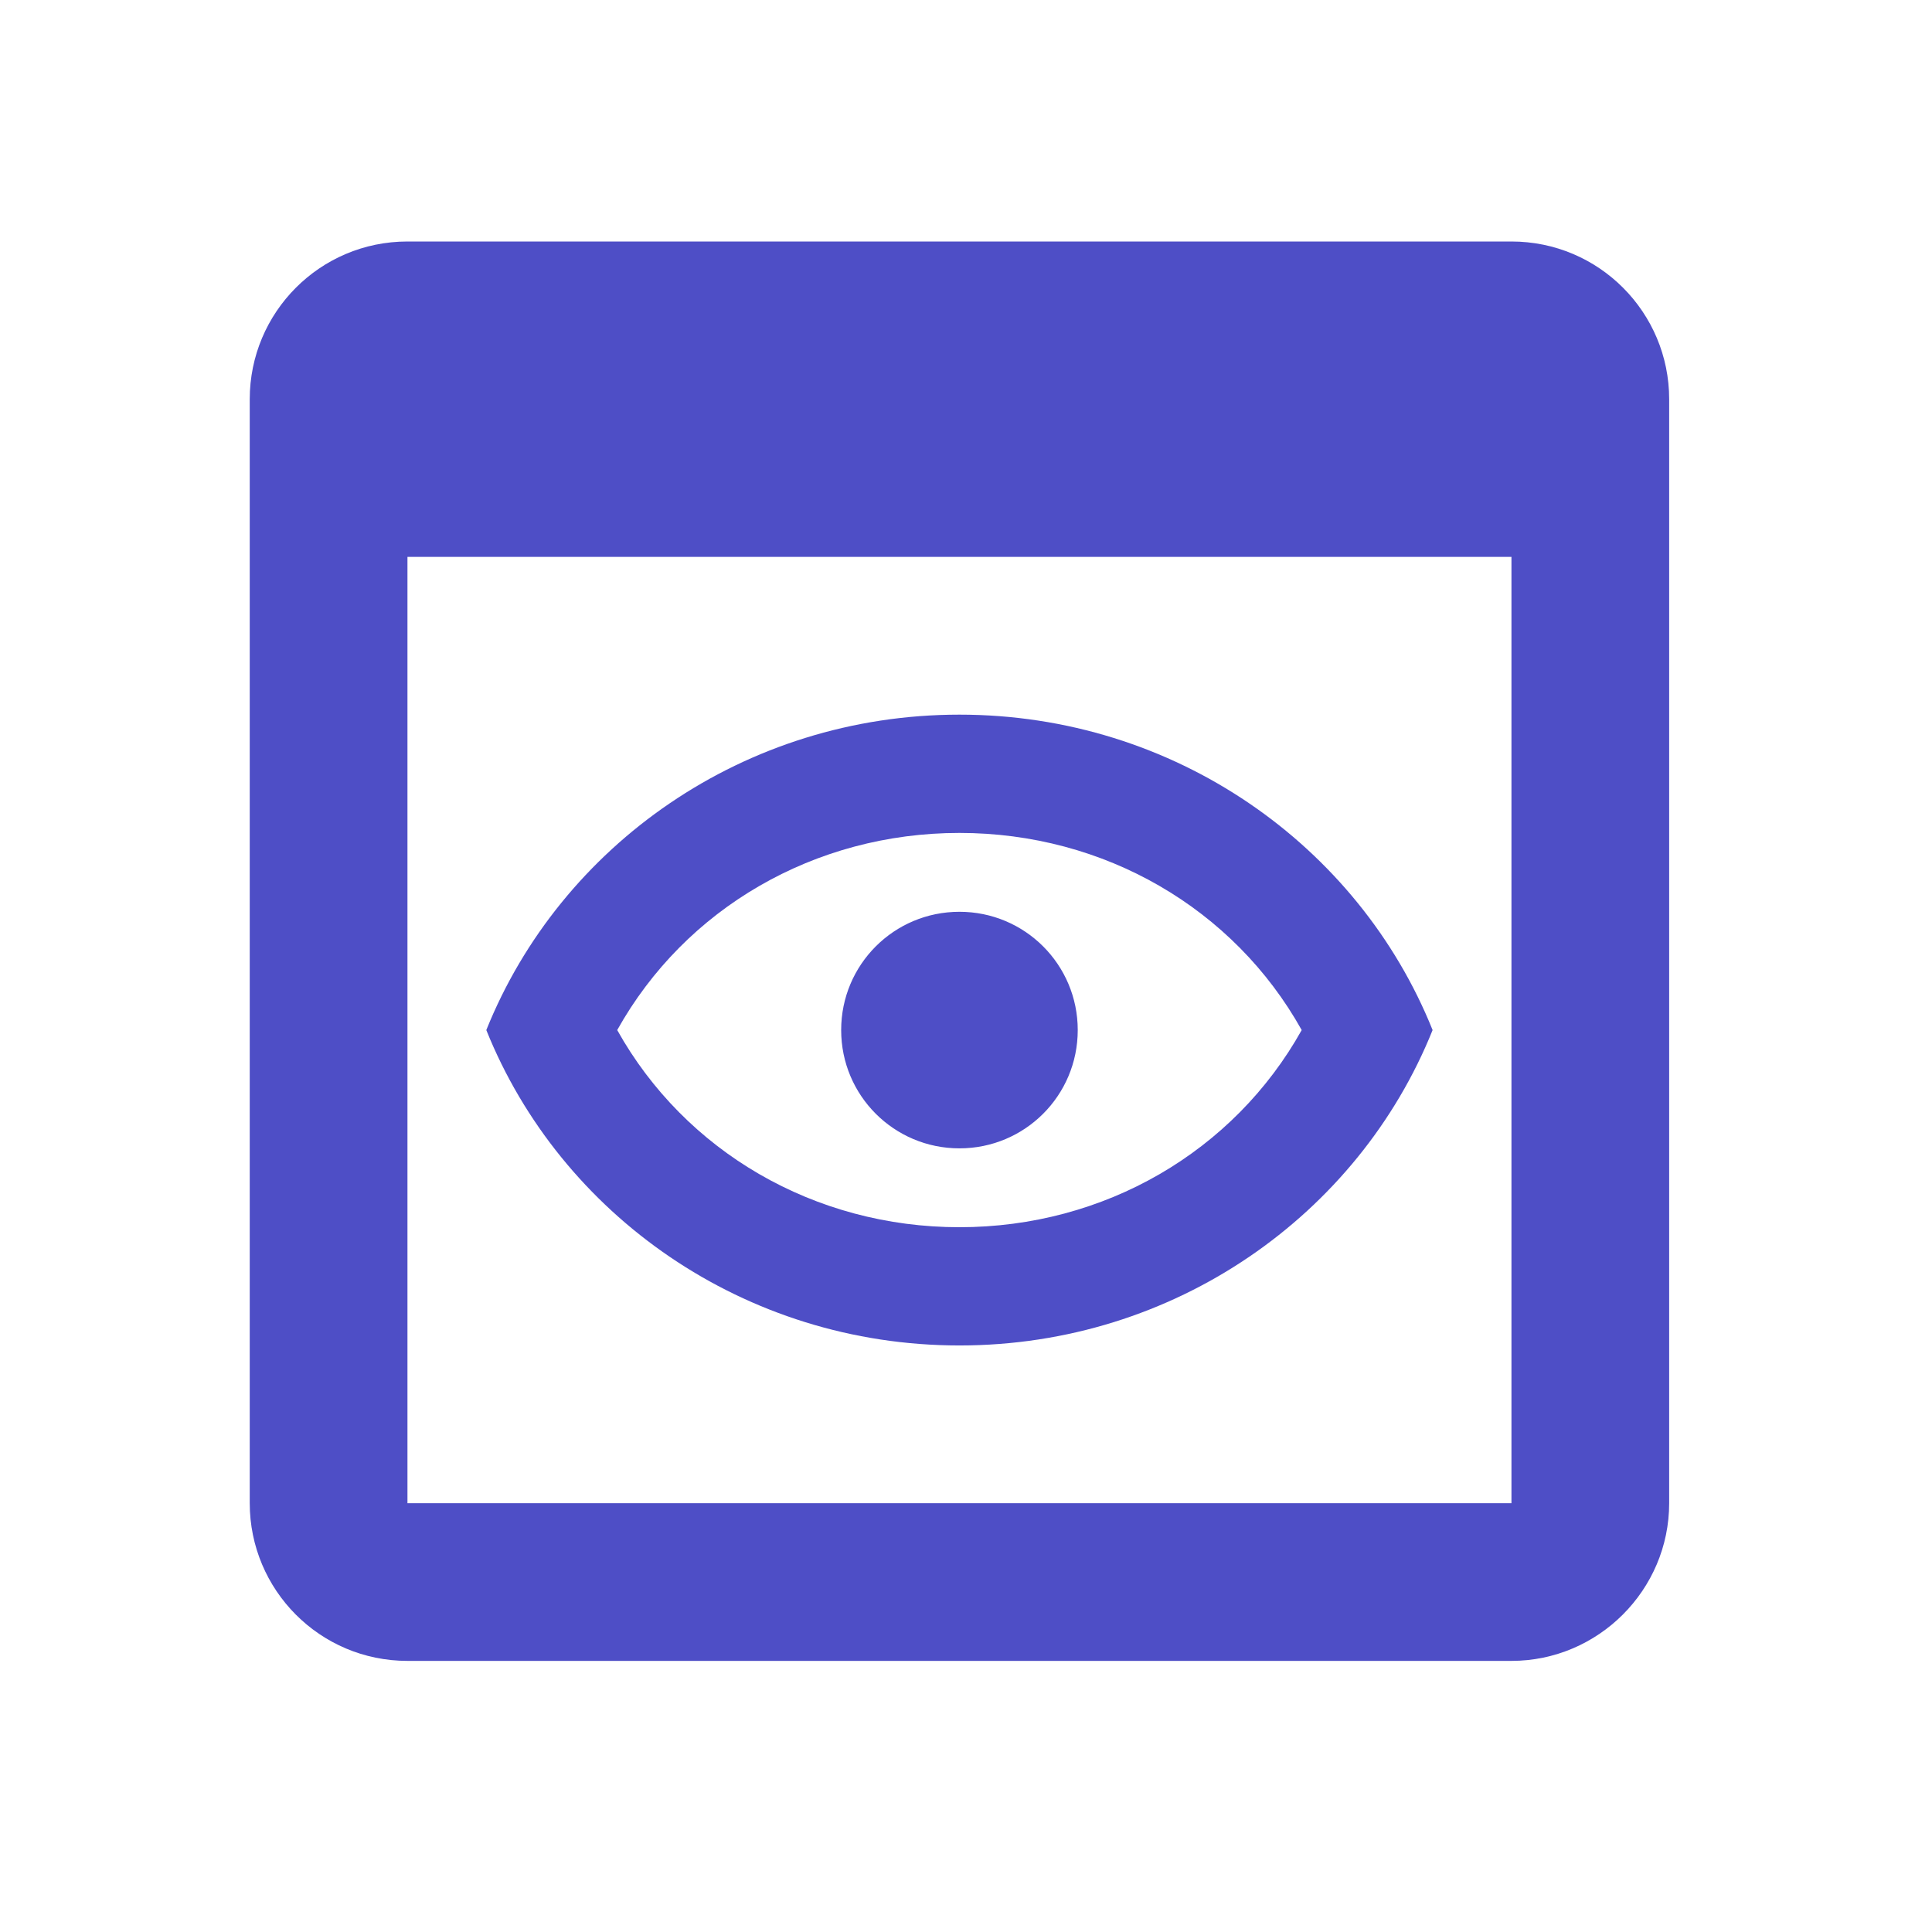 <svg width="49" height="49" viewBox="0 0 49 49" fill="none" xmlns="http://www.w3.org/2000/svg">
<path d="M38.334 6.125L10.334 6.125C8.114 6.125 6.334 7.925 6.334 10.124L6.334 38.124C6.334 40.325 8.114 42.124 10.334 42.124L38.334 42.124C40.534 42.124 42.334 40.325 42.334 38.124L42.334 10.124C42.334 7.925 40.554 6.125 38.334 6.125ZM38.334 38.124H10.334L10.334 14.124L38.334 14.124L38.334 38.124ZM24.334 21.125C28.014 21.125 31.294 23.044 33.014 26.125C31.294 29.204 28.014 31.125 24.334 31.125C20.654 31.125 17.374 29.204 15.654 26.125C17.374 23.044 20.654 21.125 24.334 21.125ZM24.334 18.125C18.874 18.125 14.214 21.445 12.334 26.125C14.214 30.805 18.874 34.124 24.334 34.124C29.794 34.124 34.454 30.805 36.334 26.125C34.454 21.445 29.794 18.125 24.334 18.125ZM24.334 29.125C22.674 29.125 21.334 27.785 21.334 26.125C21.334 24.465 22.674 23.125 24.334 23.125C25.994 23.125 27.334 24.465 27.334 26.125C27.334 27.785 25.994 29.125 24.334 29.125Z" fill="#4E4EC6"/>
</svg>
